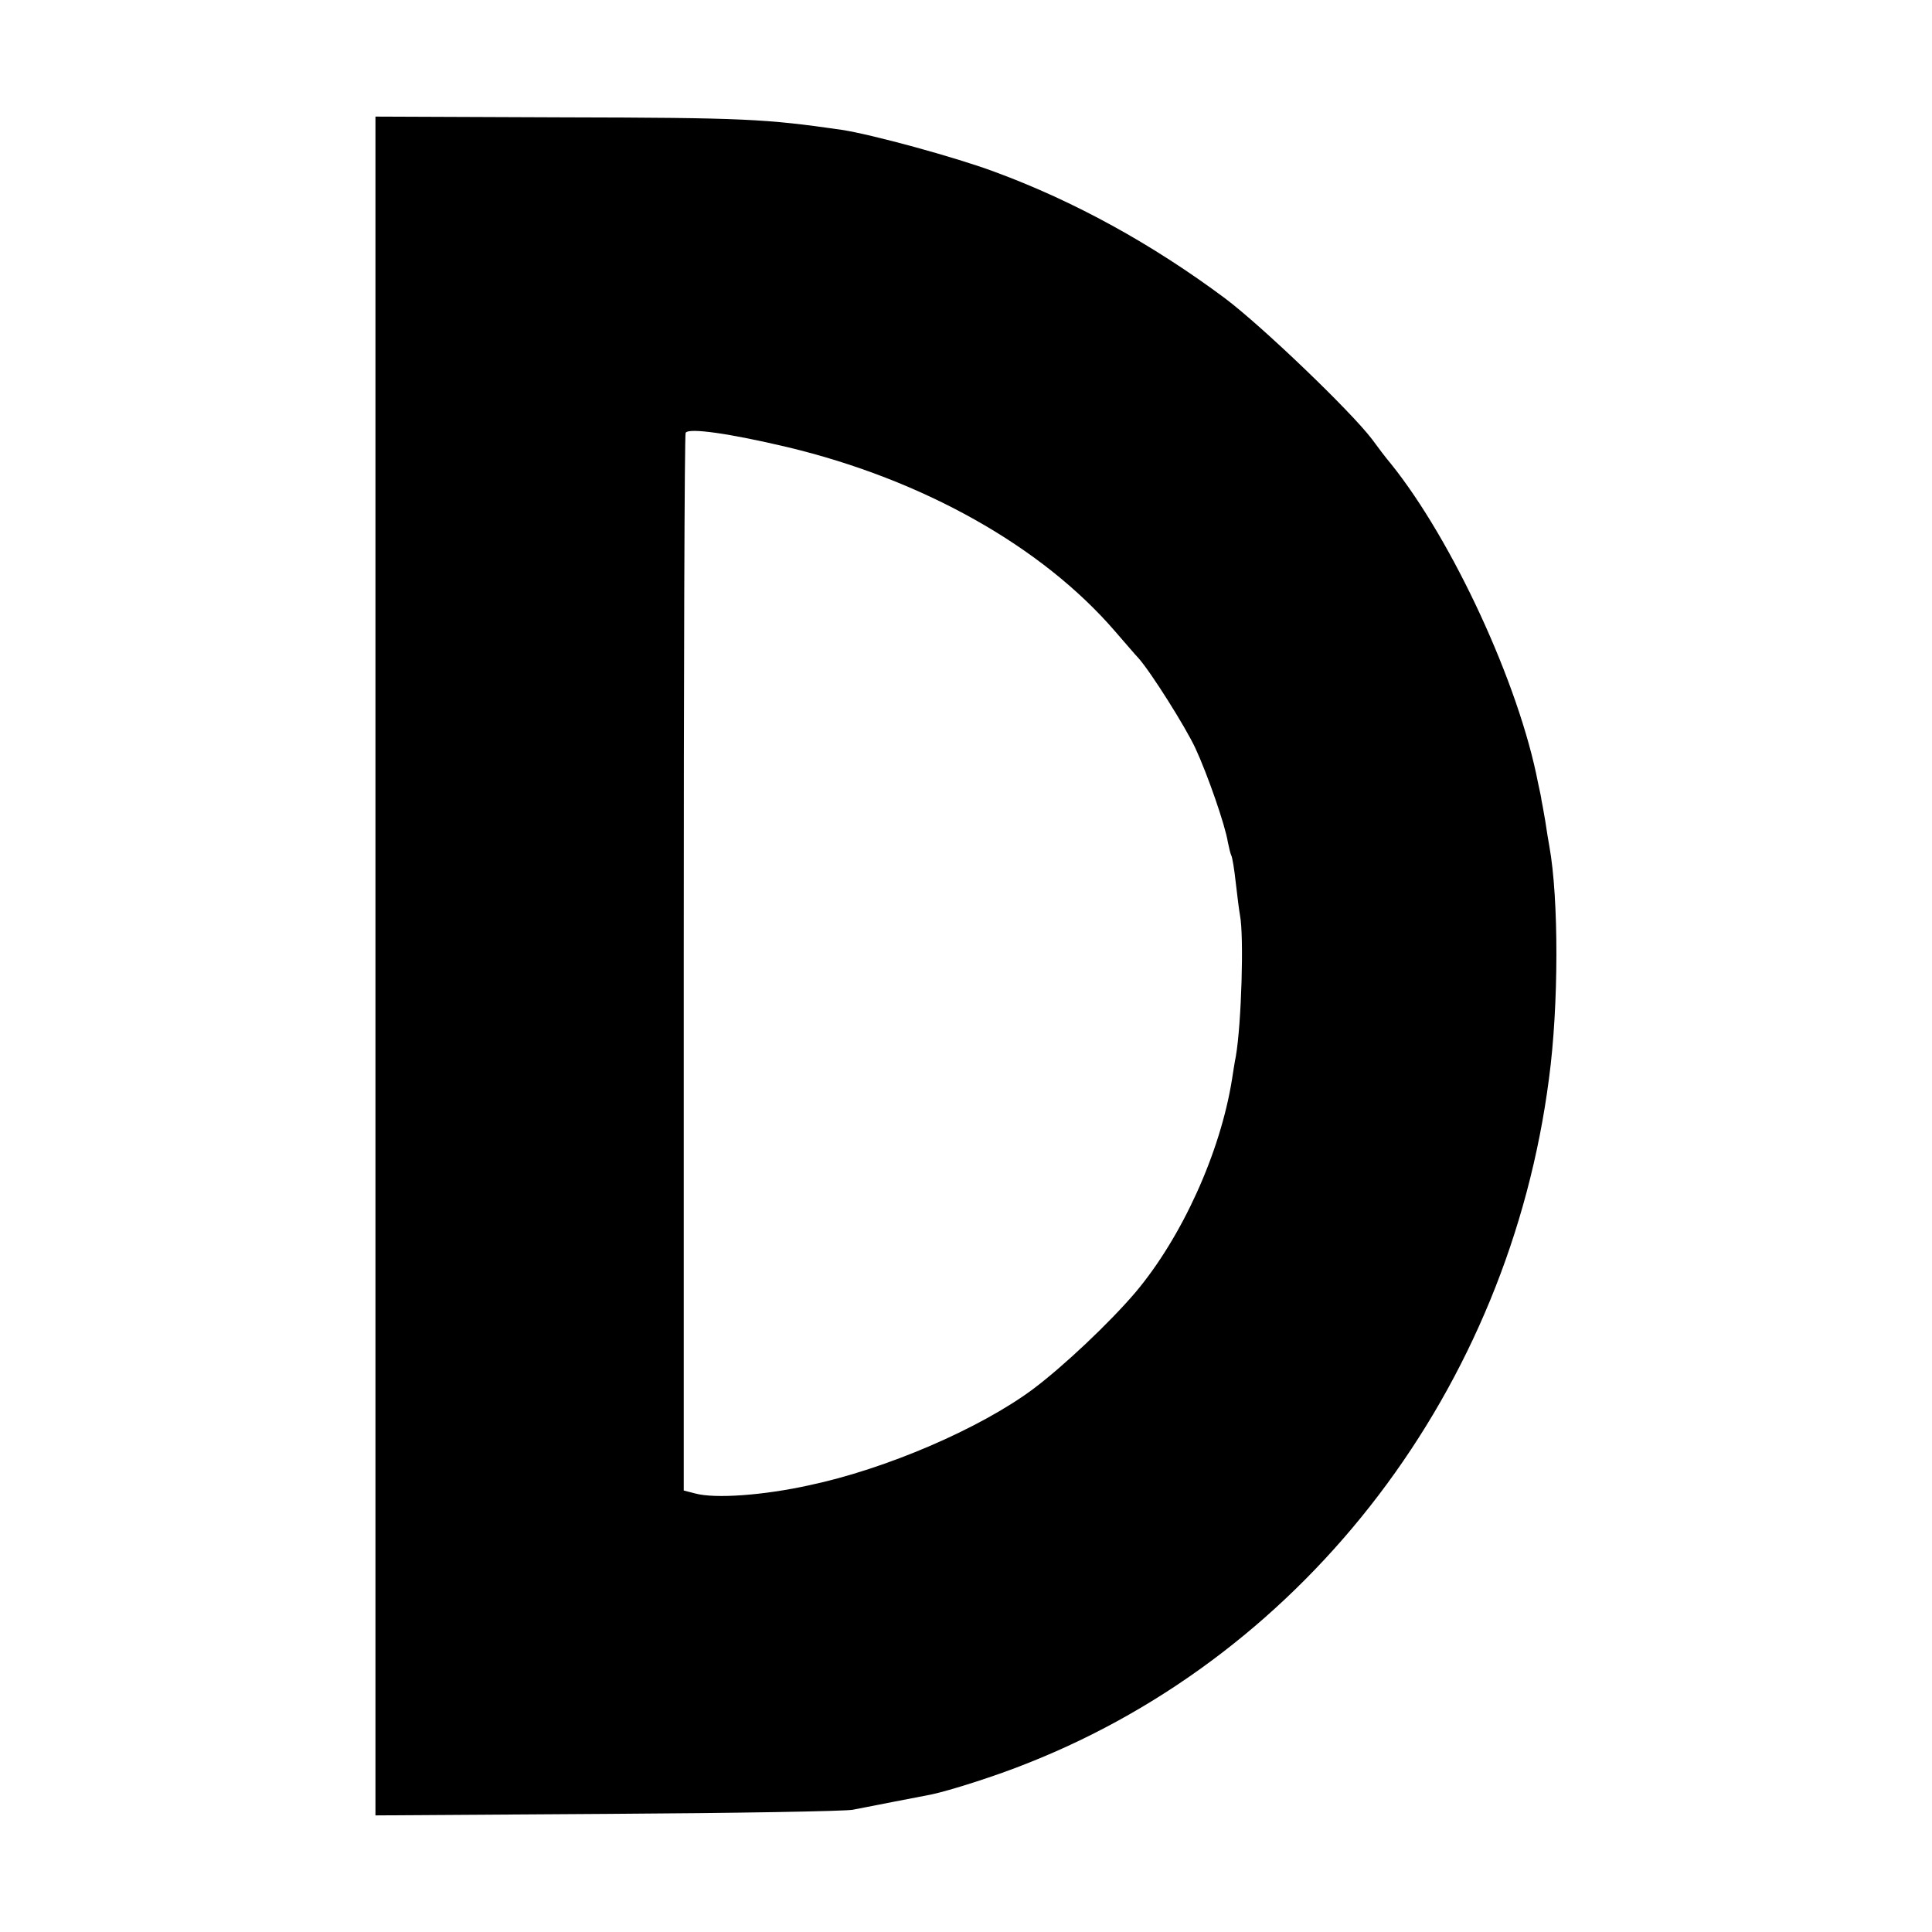 <?xml version="1.0" standalone="no"?>
<!DOCTYPE svg PUBLIC "-//W3C//DTD SVG 20010904//EN"
 "http://www.w3.org/TR/2001/REC-SVG-20010904/DTD/svg10.dtd">
<svg version="1.0" xmlns="http://www.w3.org/2000/svg"
 width="512pt" height="512pt" viewBox="0 0 512 512"
 preserveAspectRatio="xMidYMid meet">
<g transform="translate(0,512) scale(0.1,-0.1)"
fill="#000000" stroke="none">
<path d="M995 2560 l0 -2251 615 4 c338 2 631 7 650 11 40 8 175 34 206 40 49
10 175 50 259 84 742 294 1274 994 1380 1814 26 193 26 477 1 615 -2 10 -7 41
-11 68 -5 28 -9 52 -10 55 0 3 -4 23 -9 45 -50 261 -226 642 -390 846 -12 14
-34 43 -50 65 -57 75 -292 300 -389 373 -193 144 -400 258 -612 336 -102 38
-325 99 -405 111 -201 29 -259 32 -735 33 l-500 2 0 -2251z m1092 1375 c359
-86 674 -263 868 -488 28 -32 55 -64 62 -71 33 -37 125 -183 151 -239 32 -69
79 -204 86 -249 3 -15 7 -31 9 -35 3 -5 8 -37 12 -73 4 -36 9 -74 11 -85 11
-55 4 -289 -11 -375 -3 -14 -7 -41 -10 -60 -31 -195 -133 -419 -256 -565 -69
-81 -191 -196 -271 -256 -141 -105 -390 -212 -593 -255 -122 -27 -250 -36
-302 -22 l-31 8 0 1398 c0 768 2 1401 5 1405 8 14 118 -2 270 -38z"/>
</g>
</svg>
